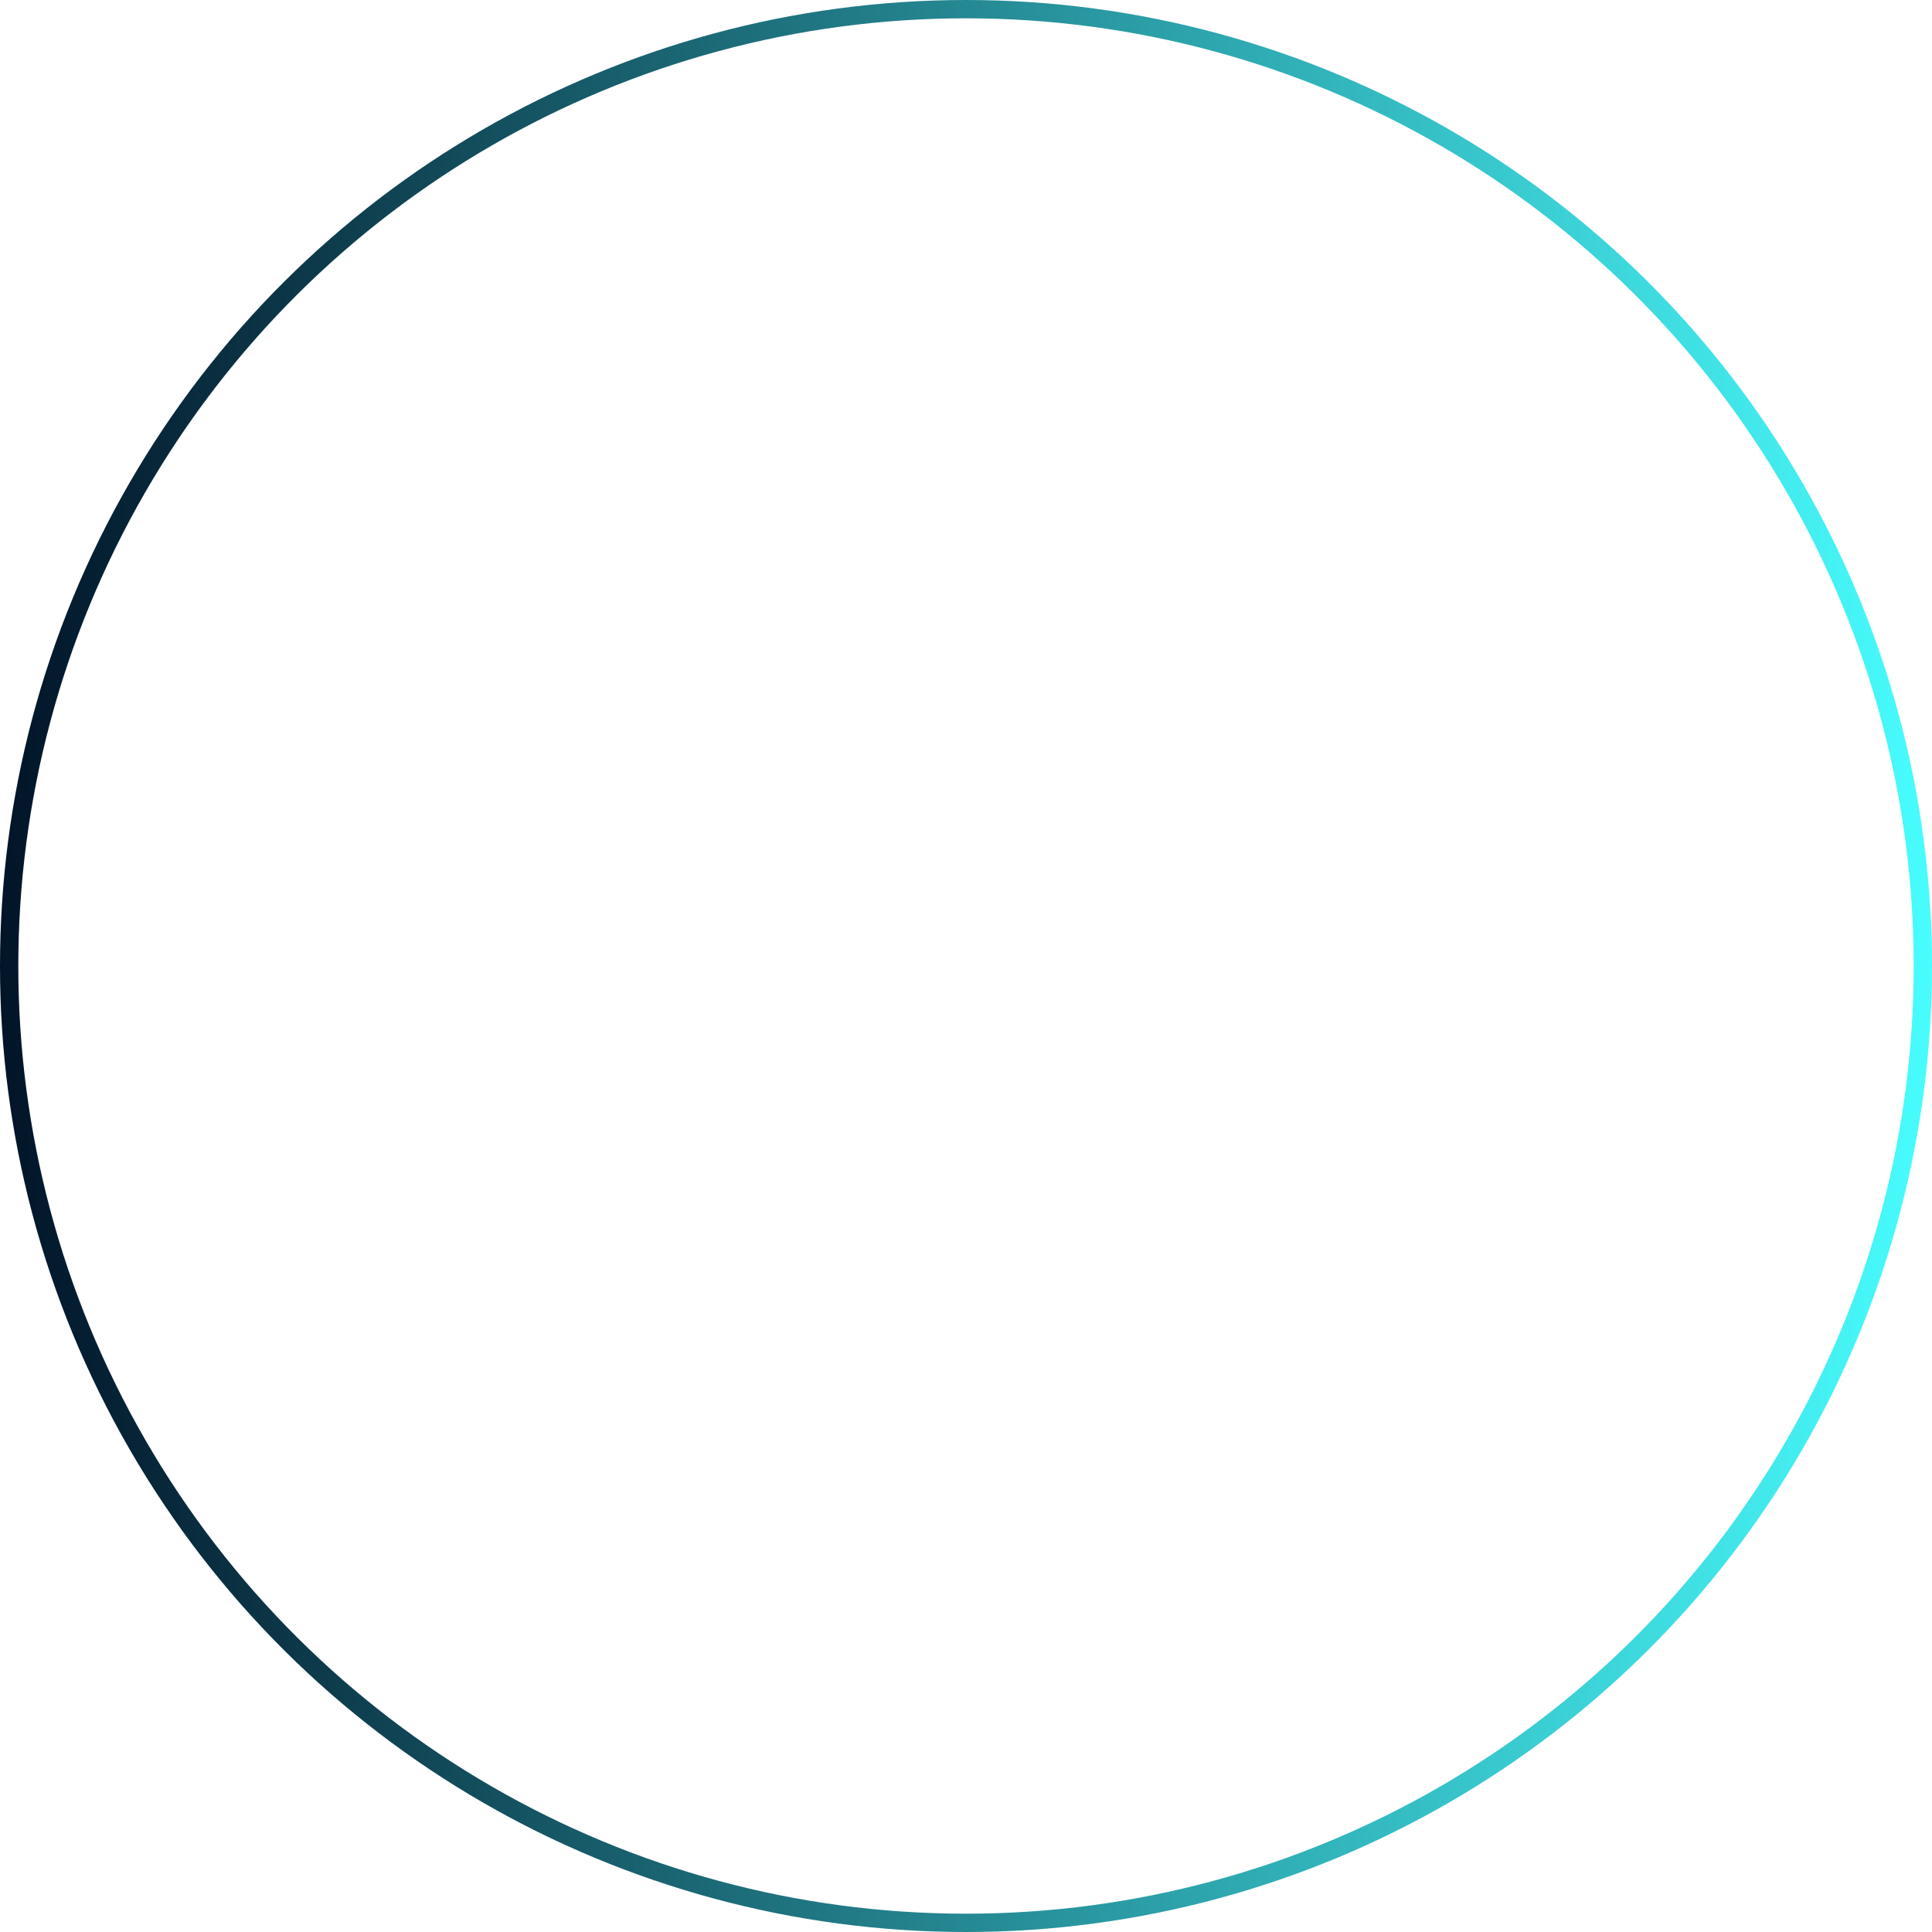 <?xml version="1.0" encoding="UTF-8"?> <svg xmlns="http://www.w3.org/2000/svg" width="211" height="211" viewBox="0 0 211 211" fill="none"><circle cx="105.5" cy="105.5" r="104.5" transform="rotate(90 105.5 105.5)" stroke="url(#paint0_linear_970_171)" stroke-width="2"></circle><defs><linearGradient id="paint0_linear_970_171" x1="105.5" y1="0" x2="105.5" y2="211" gradientUnits="userSpaceOnUse"><stop stop-color="#48FDFE"></stop><stop offset="1" stop-color="#021428"></stop></linearGradient></defs></svg> 